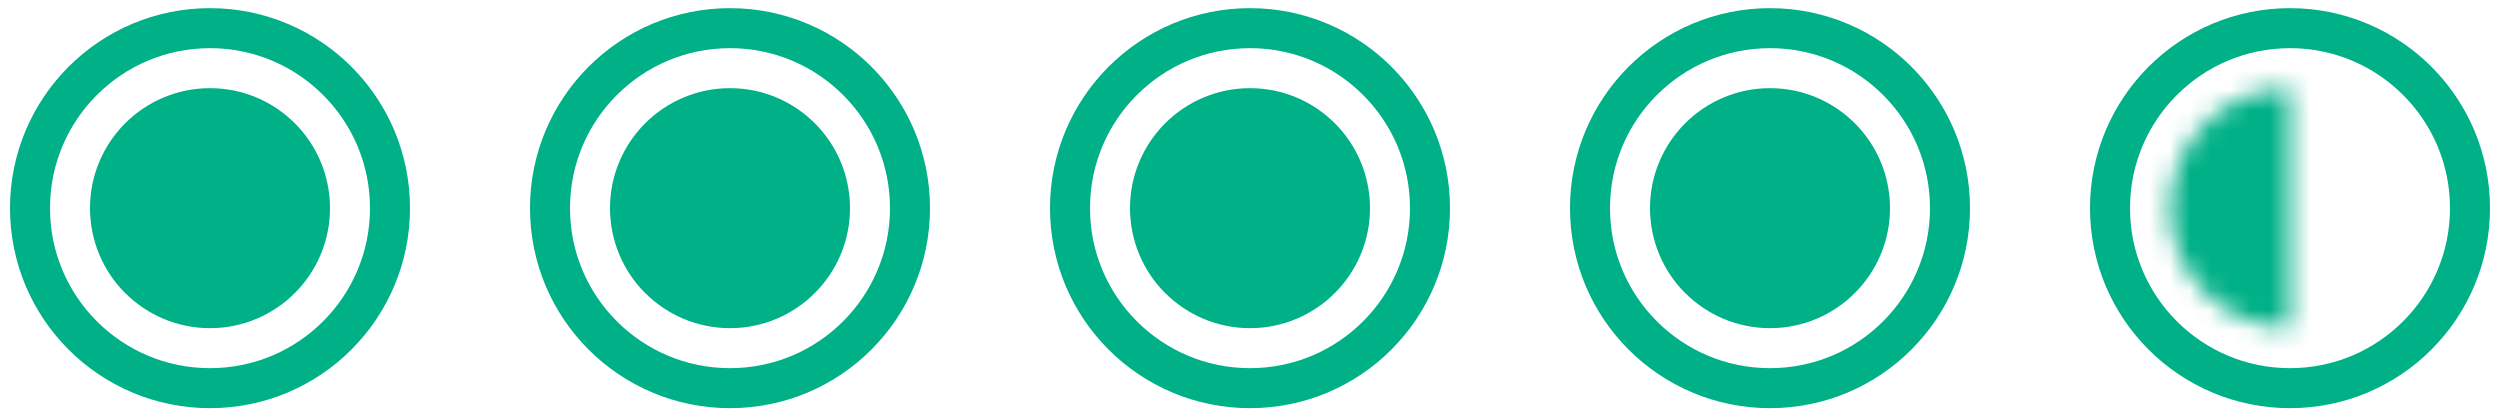 <svg width="125" height="21" viewBox="0 0 125 21" fill="none" xmlns="http://www.w3.org/2000/svg">
<circle cx="10.5" cy="10.408" r="5" fill="#00B087" stroke="#00B087" stroke-width="2"/>
<circle cx="10.5" cy="10.408" r="9" stroke="#00B087" stroke-width="2"/>
<circle cx="36.5" cy="10.408" r="5" fill="#00B087" stroke="#00B087" stroke-width="2"/>
<circle cx="36.5" cy="10.408" r="9" stroke="#00B087" stroke-width="2"/>
<circle cx="62.5" cy="10.408" r="5" fill="#00B087" stroke="#00B087" stroke-width="2"/>
<circle cx="62.5" cy="10.408" r="9" stroke="#00B087" stroke-width="2"/>
<circle cx="88.5" cy="10.408" r="5" fill="#00B087" stroke="#00B087" stroke-width="2"/>
<circle cx="88.5" cy="10.408" r="9" stroke="#00B087" stroke-width="2"/>
<mask id="path-9-inside-1_2276_945" fill="white">
<path d="M114.5 16.408C112.909 16.408 111.383 15.776 110.257 14.651C109.132 13.526 108.5 11.999 108.5 10.408C108.5 8.817 109.132 7.291 110.257 6.166C111.383 5.04 112.909 4.408 114.5 4.408V10.408L114.5 16.408Z"/>
</mask>
<path d="M114.5 16.408C112.909 16.408 111.383 15.776 110.257 14.651C109.132 13.526 108.5 11.999 108.5 10.408C108.5 8.817 109.132 7.291 110.257 6.166C111.383 5.04 112.909 4.408 114.5 4.408V10.408L114.5 16.408Z" fill="#00B087" stroke="#00B087" stroke-width="4" mask="url(#path-9-inside-1_2276_945)"/>
<circle cx="114.5" cy="10.408" r="9" stroke="#00B087" stroke-width="2"/>
</svg>
